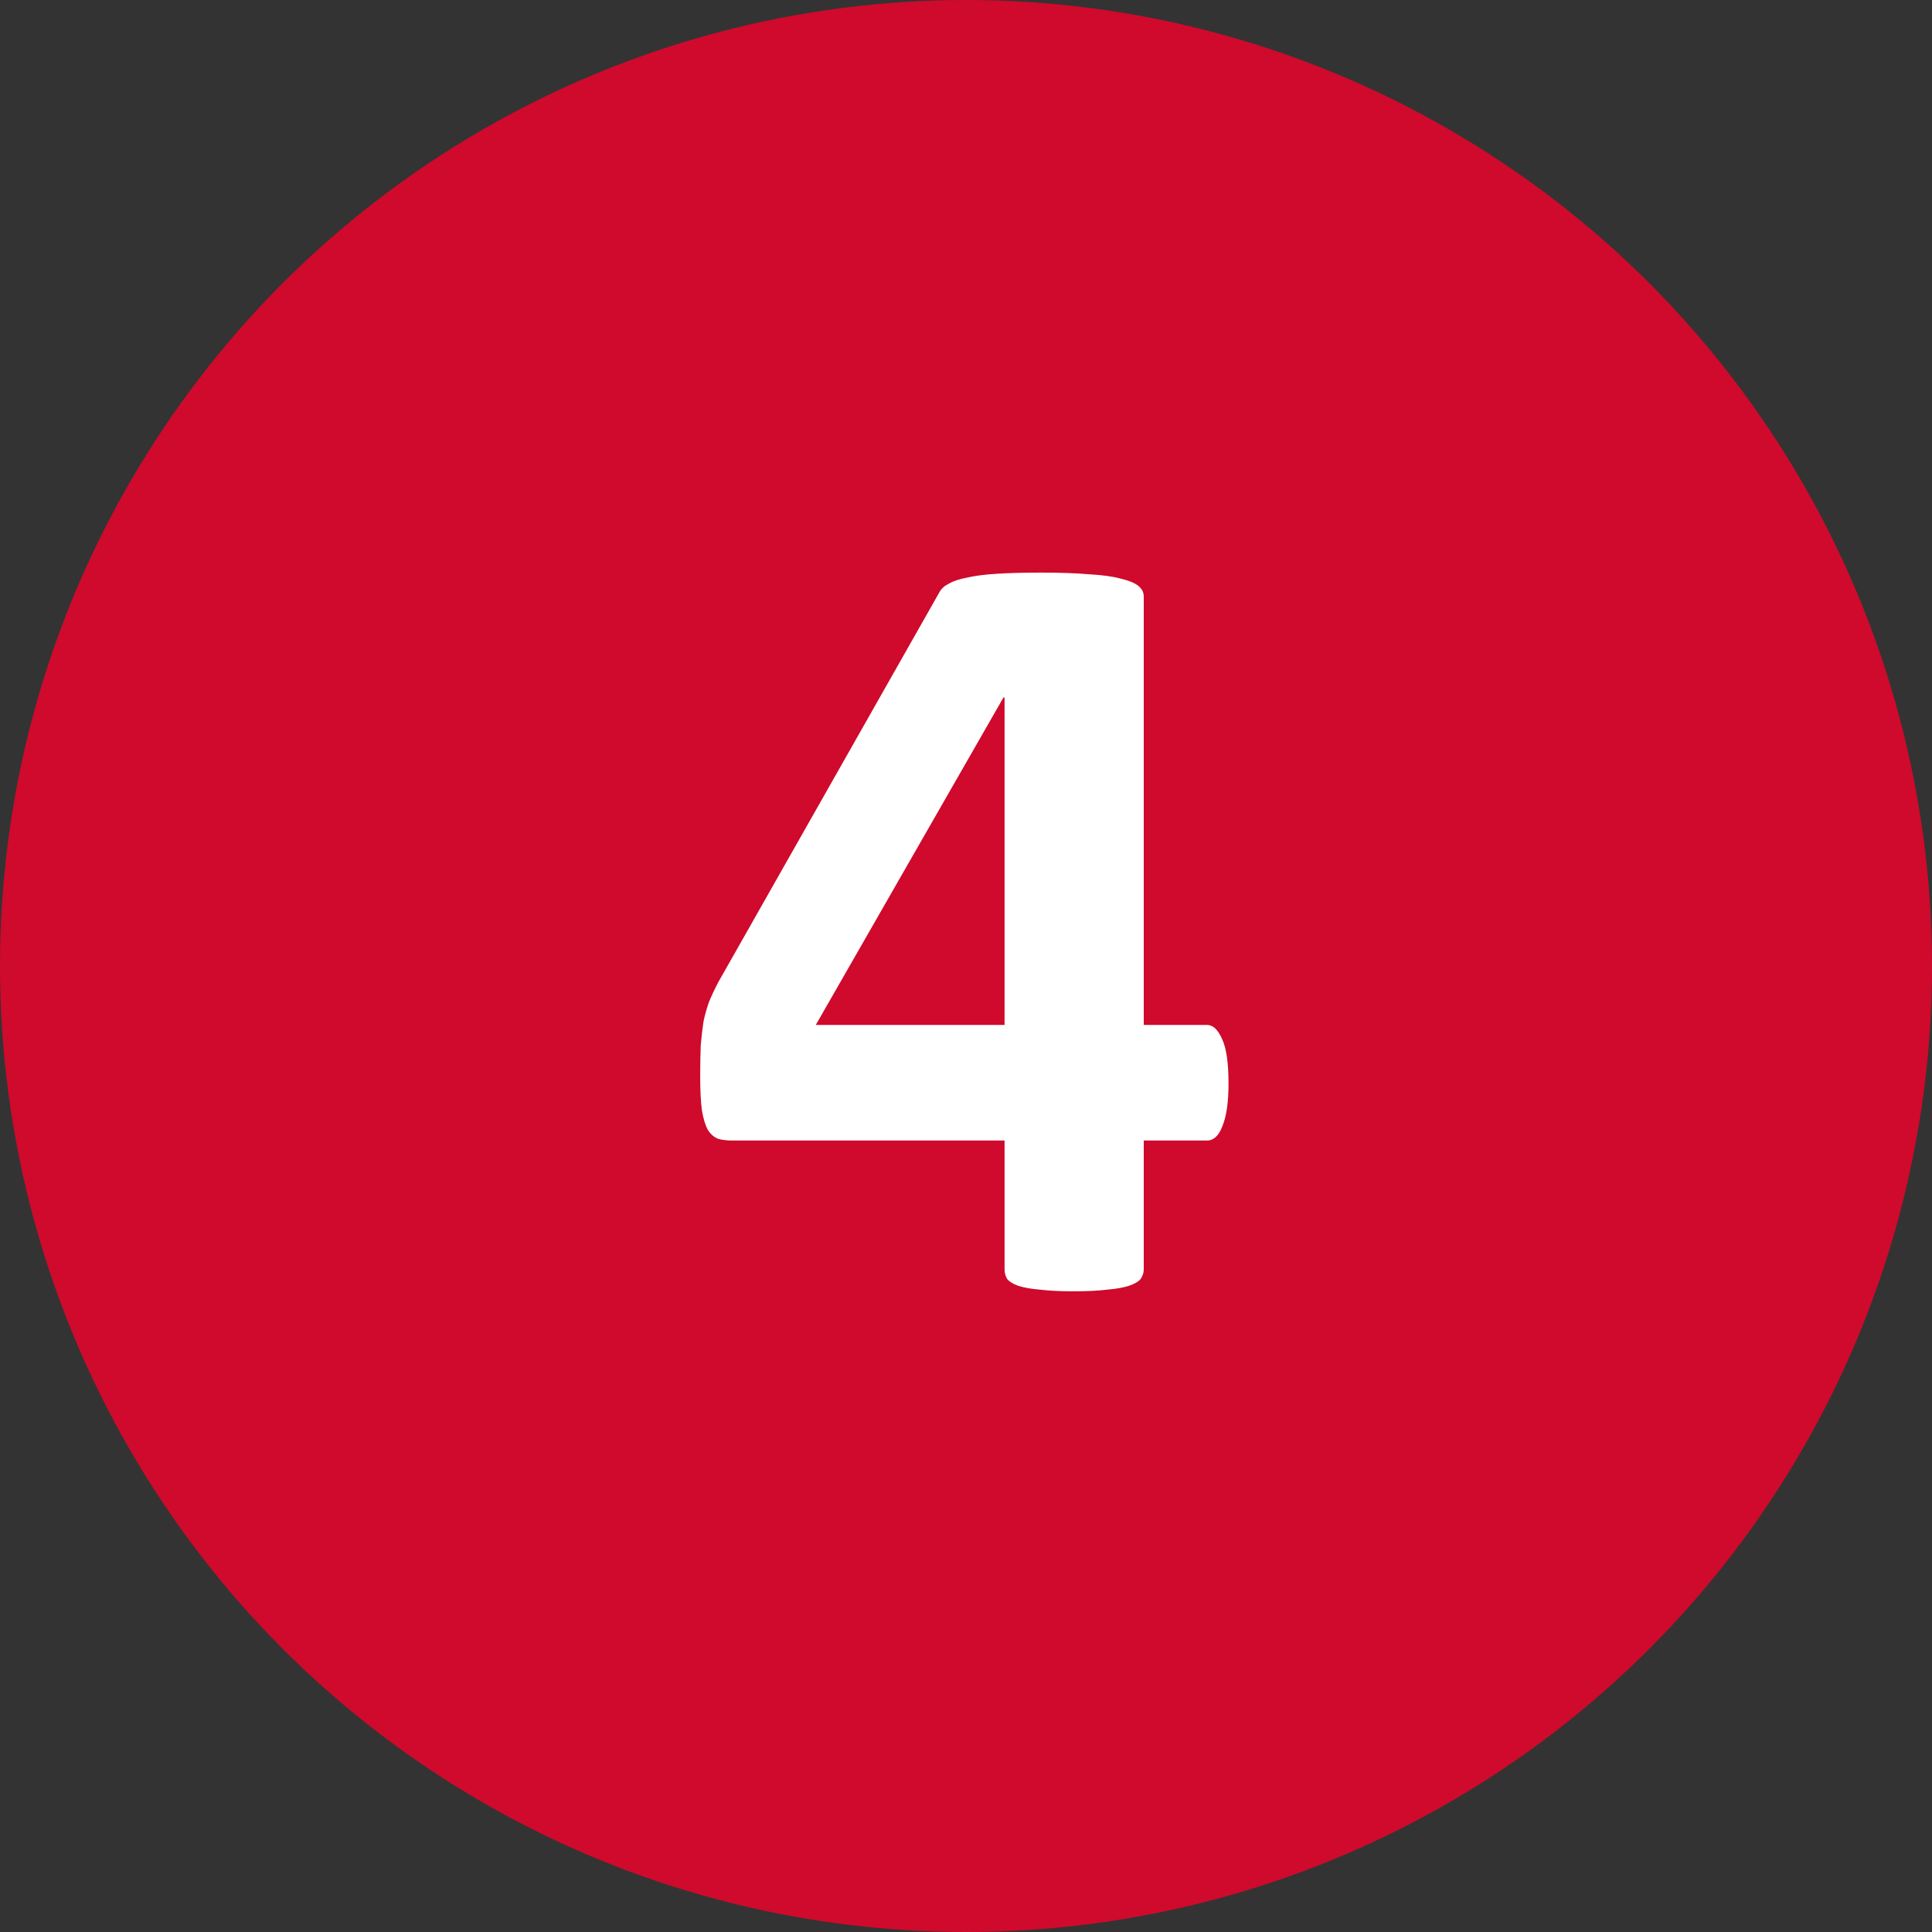 <?xml version="1.0" encoding="UTF-8"?>
<svg xmlns="http://www.w3.org/2000/svg" width="24" height="24" viewBox="0 0 24 24" fill="none">
  <rect x="0" y="0" width="24" height="24" fill="#333333" stroke="none"/>
  <circle cx="12" cy="12" r="12" fill="#CF0A2C"></circle>
  <path d="M15.261 13.457C15.261 13.69 15.236 13.867 15.185 13.99C15.14 14.109 15.076 14.168 14.994 14.168H14.208V15.768C14.208 15.813 14.194 15.854 14.167 15.891C14.14 15.922 14.092 15.95 14.023 15.973C13.955 15.995 13.866 16.011 13.757 16.02C13.648 16.034 13.506 16.041 13.333 16.041C13.169 16.041 13.03 16.034 12.916 16.02C12.807 16.011 12.718 15.995 12.649 15.973C12.586 15.95 12.54 15.922 12.513 15.891C12.49 15.854 12.479 15.813 12.479 15.768V14.168H9.095C9.031 14.168 8.974 14.161 8.924 14.148C8.874 14.129 8.83 14.093 8.794 14.038C8.762 13.979 8.737 13.897 8.719 13.792C8.705 13.683 8.698 13.539 8.698 13.361C8.698 13.216 8.701 13.09 8.705 12.985C8.714 12.876 8.726 12.778 8.739 12.691C8.757 12.605 8.78 12.523 8.808 12.445C8.84 12.368 8.878 12.286 8.924 12.199L11.672 7.353C11.695 7.312 11.733 7.277 11.788 7.25C11.843 7.218 11.918 7.193 12.014 7.175C12.114 7.152 12.239 7.136 12.39 7.127C12.54 7.118 12.722 7.113 12.937 7.113C13.169 7.113 13.367 7.12 13.531 7.134C13.695 7.143 13.825 7.161 13.921 7.188C14.021 7.211 14.094 7.241 14.14 7.277C14.185 7.314 14.208 7.357 14.208 7.407V12.732H14.994C15.067 12.732 15.129 12.789 15.179 12.903C15.233 13.013 15.261 13.197 15.261 13.457ZM12.479 8.665H12.465L10.134 12.732H12.479V8.665Z" fill="white"></path>
</svg>
